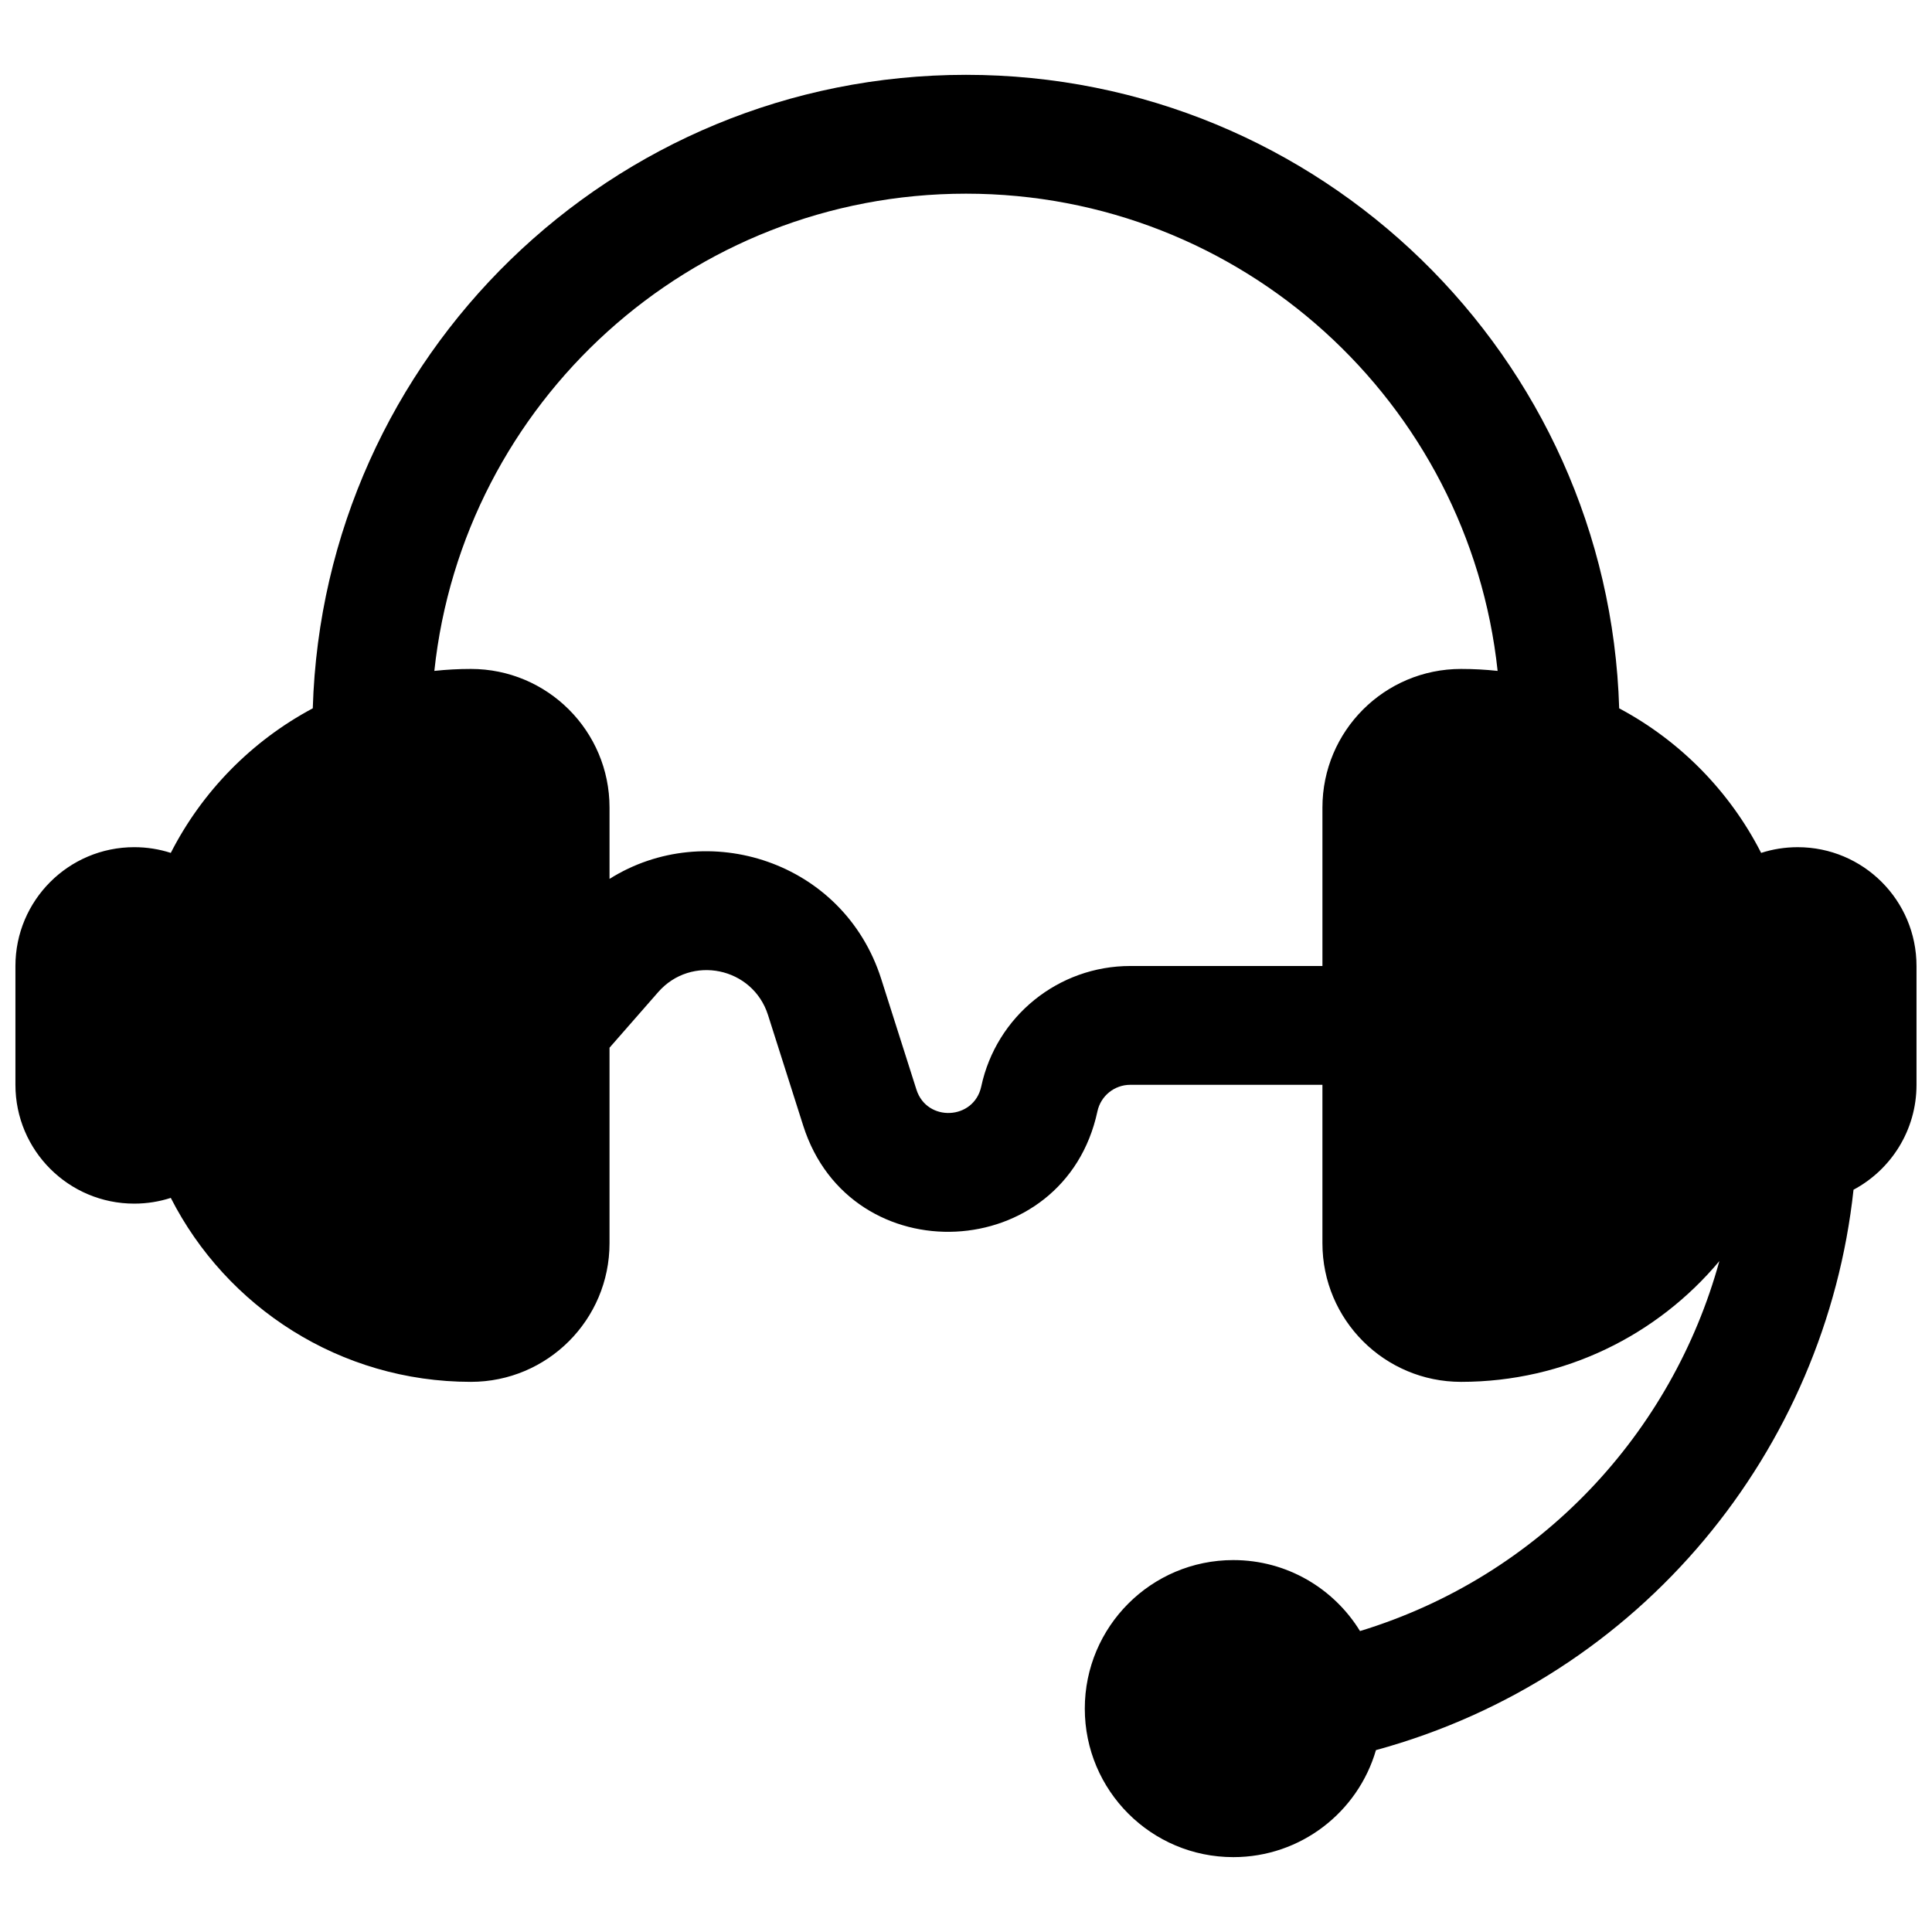 <?xml version="1.0" encoding="UTF-8"?>
<!-- Uploaded to: ICON Repo, www.iconrepo.com, Generator: ICON Repo Mixer Tools -->
<svg width="800px" height="800px" version="1.1" viewBox="144 144 512 512" xmlns="http://www.w3.org/2000/svg">
 <defs>
  <clipPath id="a">
   <path d="m148.09 163h503.81v474h-503.81z"/>
  </clipPath>
 </defs>
 <g clip-path="url(#a)">
  <path d="m573.1 331.71c-2.805-93.191-79.23-167.88-173.1-167.88s-170.3 74.684-173.11 167.88c-16.133 8.602-29.316 22.012-37.629 38.316-3.051-0.984-6.305-1.516-9.684-1.516-17.391 0-31.488 14.098-31.488 31.488v31.488c0 17.391 14.098 31.488 31.488 31.488 3.379 0 6.633-0.535 9.684-1.52 14.75 28.934 44.828 48.75 79.531 48.75 20.289 0 36.738-16.449 36.738-36.734v-51.816l12.891-14.73c8.754-10.004 25.078-6.606 29.109 6.062l9.328 29.316c12.555 39.461 69.293 36.711 77.973-3.785 0.879-4.102 4.504-7.031 8.699-7.031h50.926v41.984c0 20.285 16.449 36.734 36.738 36.734 27.496 0 52.09-12.441 68.453-32-12.488 45.406-47.312 83.414-95.23 98.043-6.922-11.285-19.371-18.812-33.574-18.812-21.738 0-39.359 17.625-39.359 39.363 0 21.734 17.621 39.359 39.359 39.359 17.918 0 33.043-11.977 37.801-28.359 70.645-19.309 119.14-79.738 126.56-148.51 9.934-5.297 16.691-15.762 16.691-27.801v-31.488c0-17.391-14.098-31.488-31.488-31.488-3.379 0-6.633 0.531-9.684 1.516-8.312-16.305-21.492-29.715-37.629-38.316zm-32.215-9.914c-7.594-71.098-67.773-126.47-140.89-126.47-73.117 0-133.3 55.375-140.89 126.47 3.184-0.344 6.414-0.52 9.688-0.52 20.289 0 36.738 16.449 36.738 36.738v18.902c25.699-16.191 62.043-4.777 72.004 26.523l9.328 29.312c2.766 8.695 15.27 8.09 17.18-0.832 3.988-18.621 20.445-31.922 39.488-31.922h50.926v-41.984c0-20.289 16.449-36.738 36.738-36.738 3.273 0 6.504 0.176 9.688 0.52z" fill-rule="evenodd"/>
 </g>
</svg>